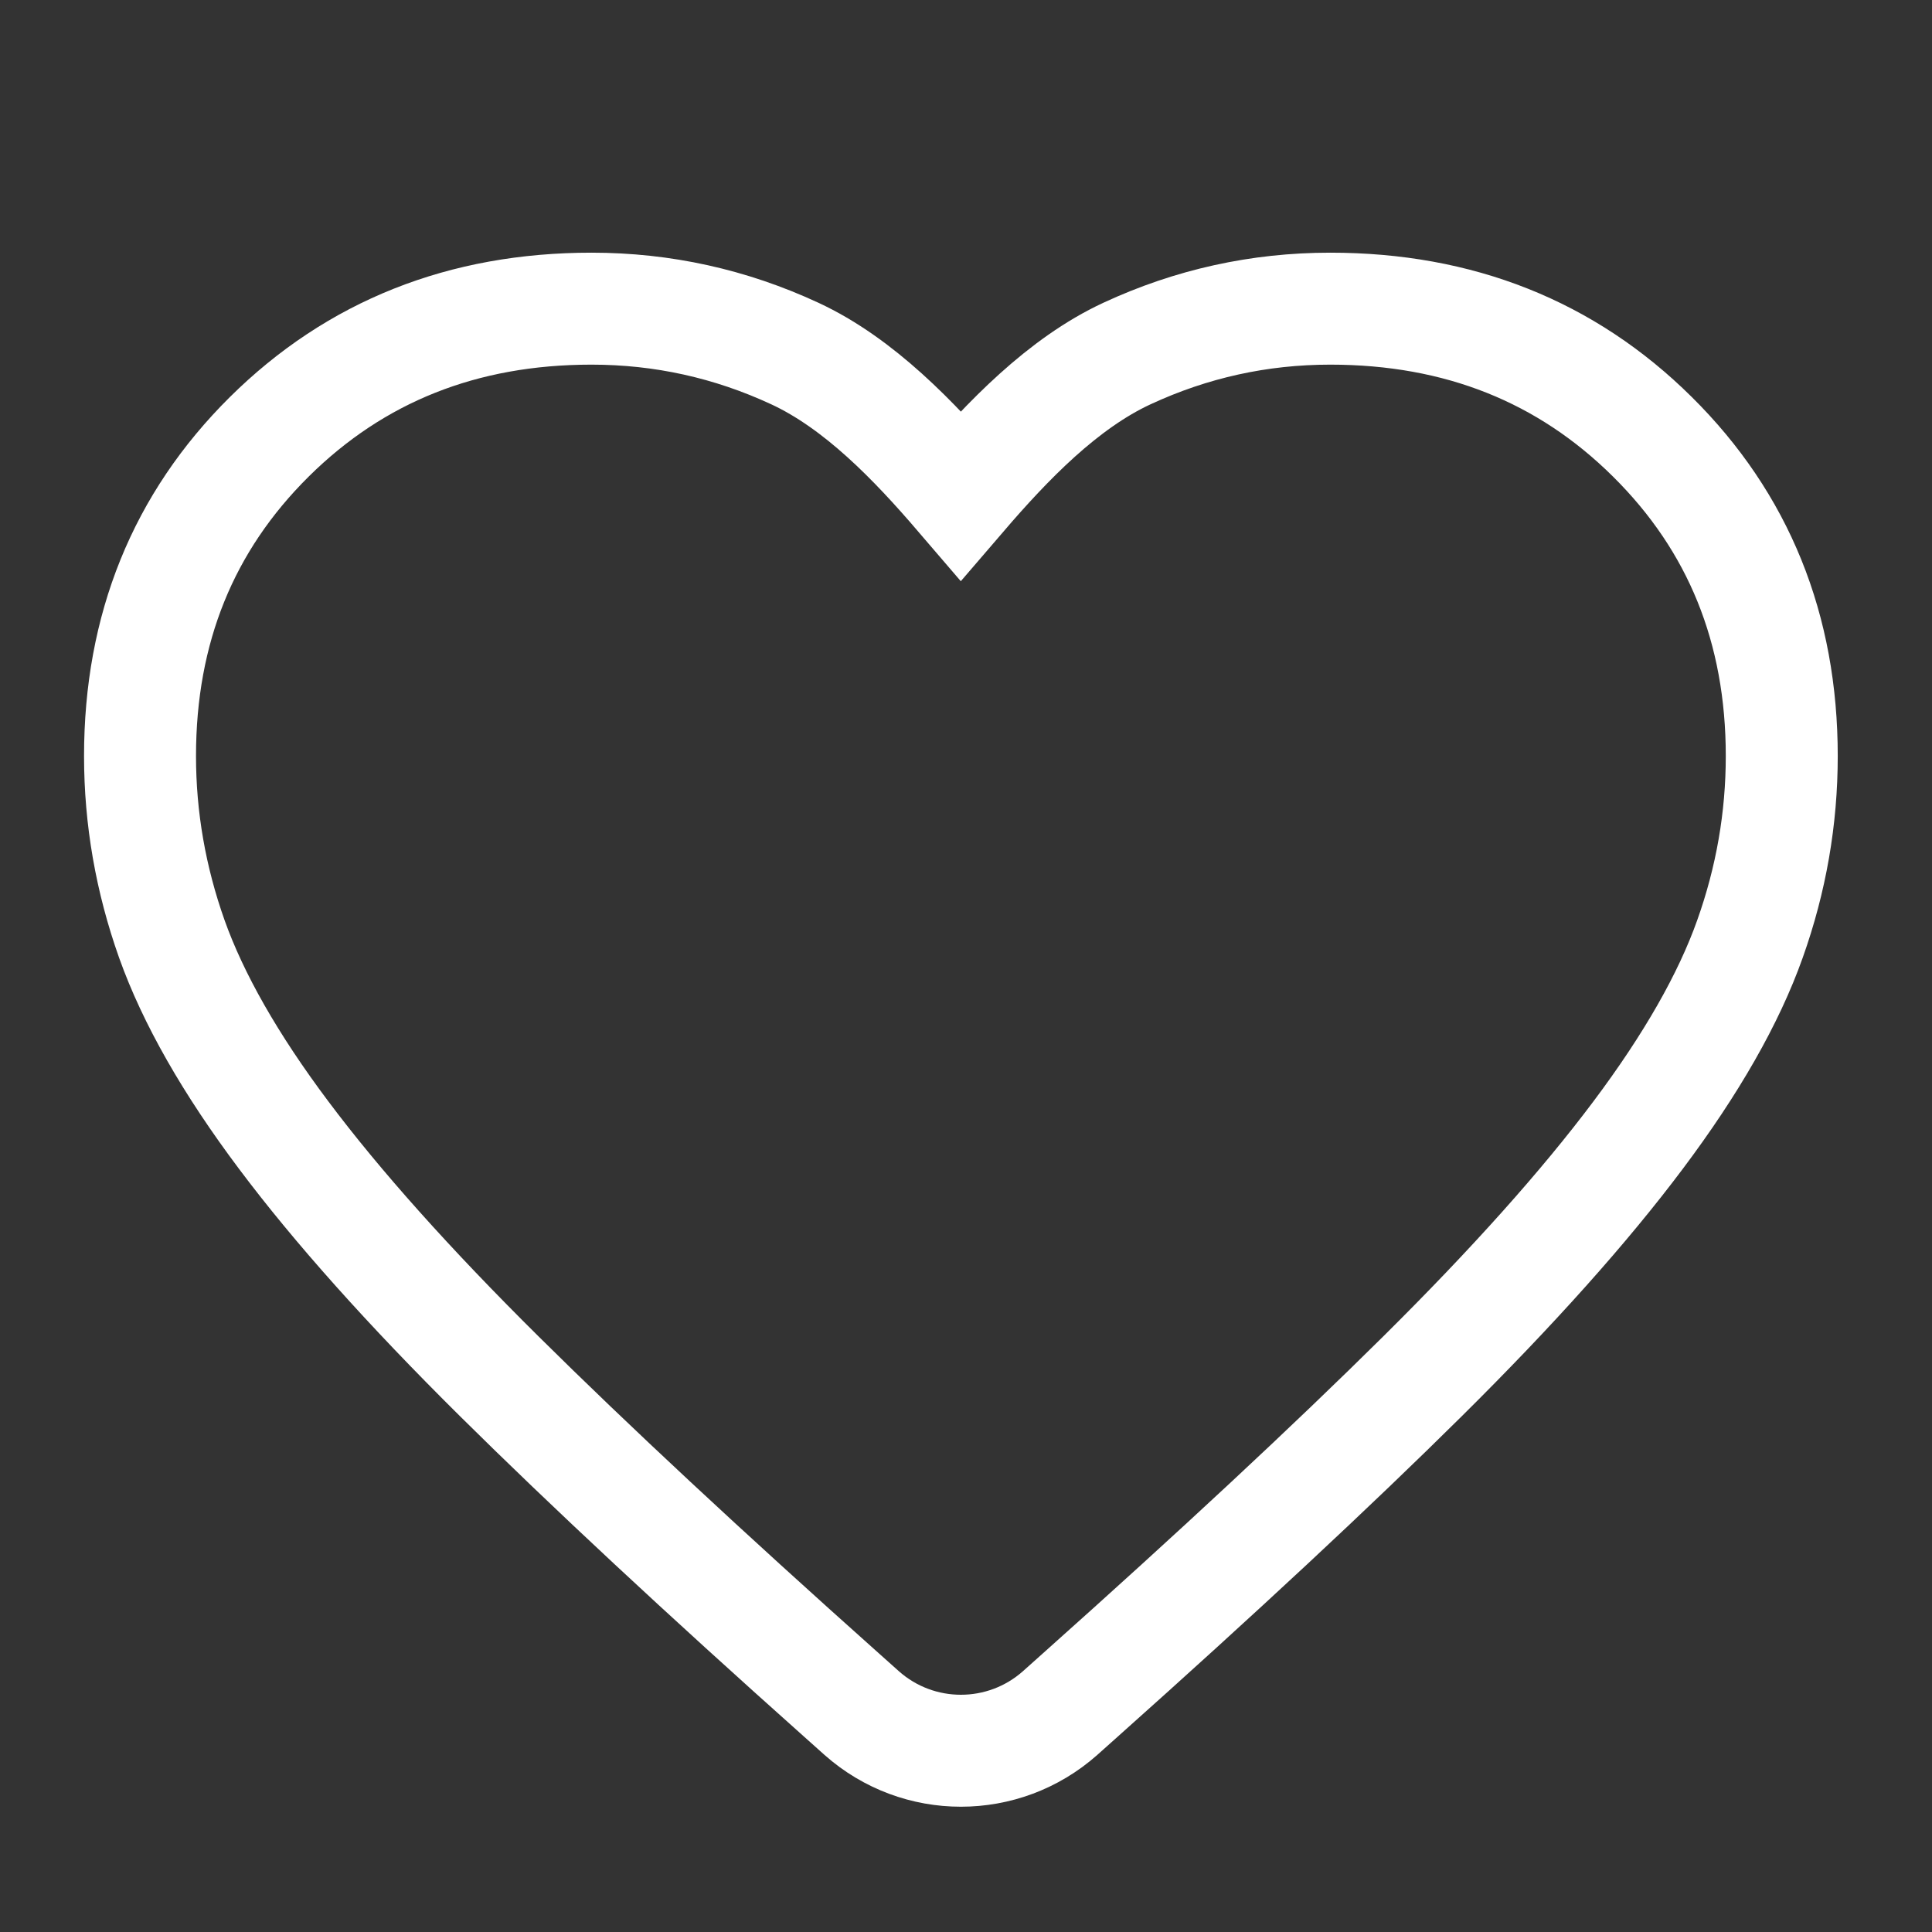 <svg width="21" height="21" viewBox="0 0 21 21" fill="none" xmlns="http://www.w3.org/2000/svg">
<rect x="0" y="0" width="21" height="21" fill="#333333" stroke="none"/>
<path d="M9.151 18.428L9.367 18.621C9.982 19.166 10.907 19.166 11.522 18.621L11.738 18.428C13.24 17.088 14.482 15.931 15.463 14.959C16.445 13.986 17.225 13.113 17.805 12.339C18.385 11.566 18.791 10.855 19.021 10.207C19.252 9.559 19.367 8.895 19.367 8.218C19.367 6.833 18.898 5.676 17.961 4.748C17.025 3.82 15.857 3.355 14.459 3.355C13.686 3.355 12.95 3.518 12.251 3.842C11.552 4.166 10.95 4.794 10.444 5.383C9.939 4.794 9.337 4.166 8.638 3.842C7.939 3.518 7.203 3.355 6.429 3.355C5.032 3.355 3.864 3.82 2.927 4.748C1.991 5.676 1.522 6.833 1.522 8.218C1.522 8.895 1.638 9.559 1.868 10.207C2.099 10.855 2.504 11.566 3.084 12.339C3.664 13.113 4.444 13.986 5.426 14.959C6.407 15.931 7.649 17.088 9.151 18.428Z" stroke="white" stroke-width="1.217"/>
</svg>
